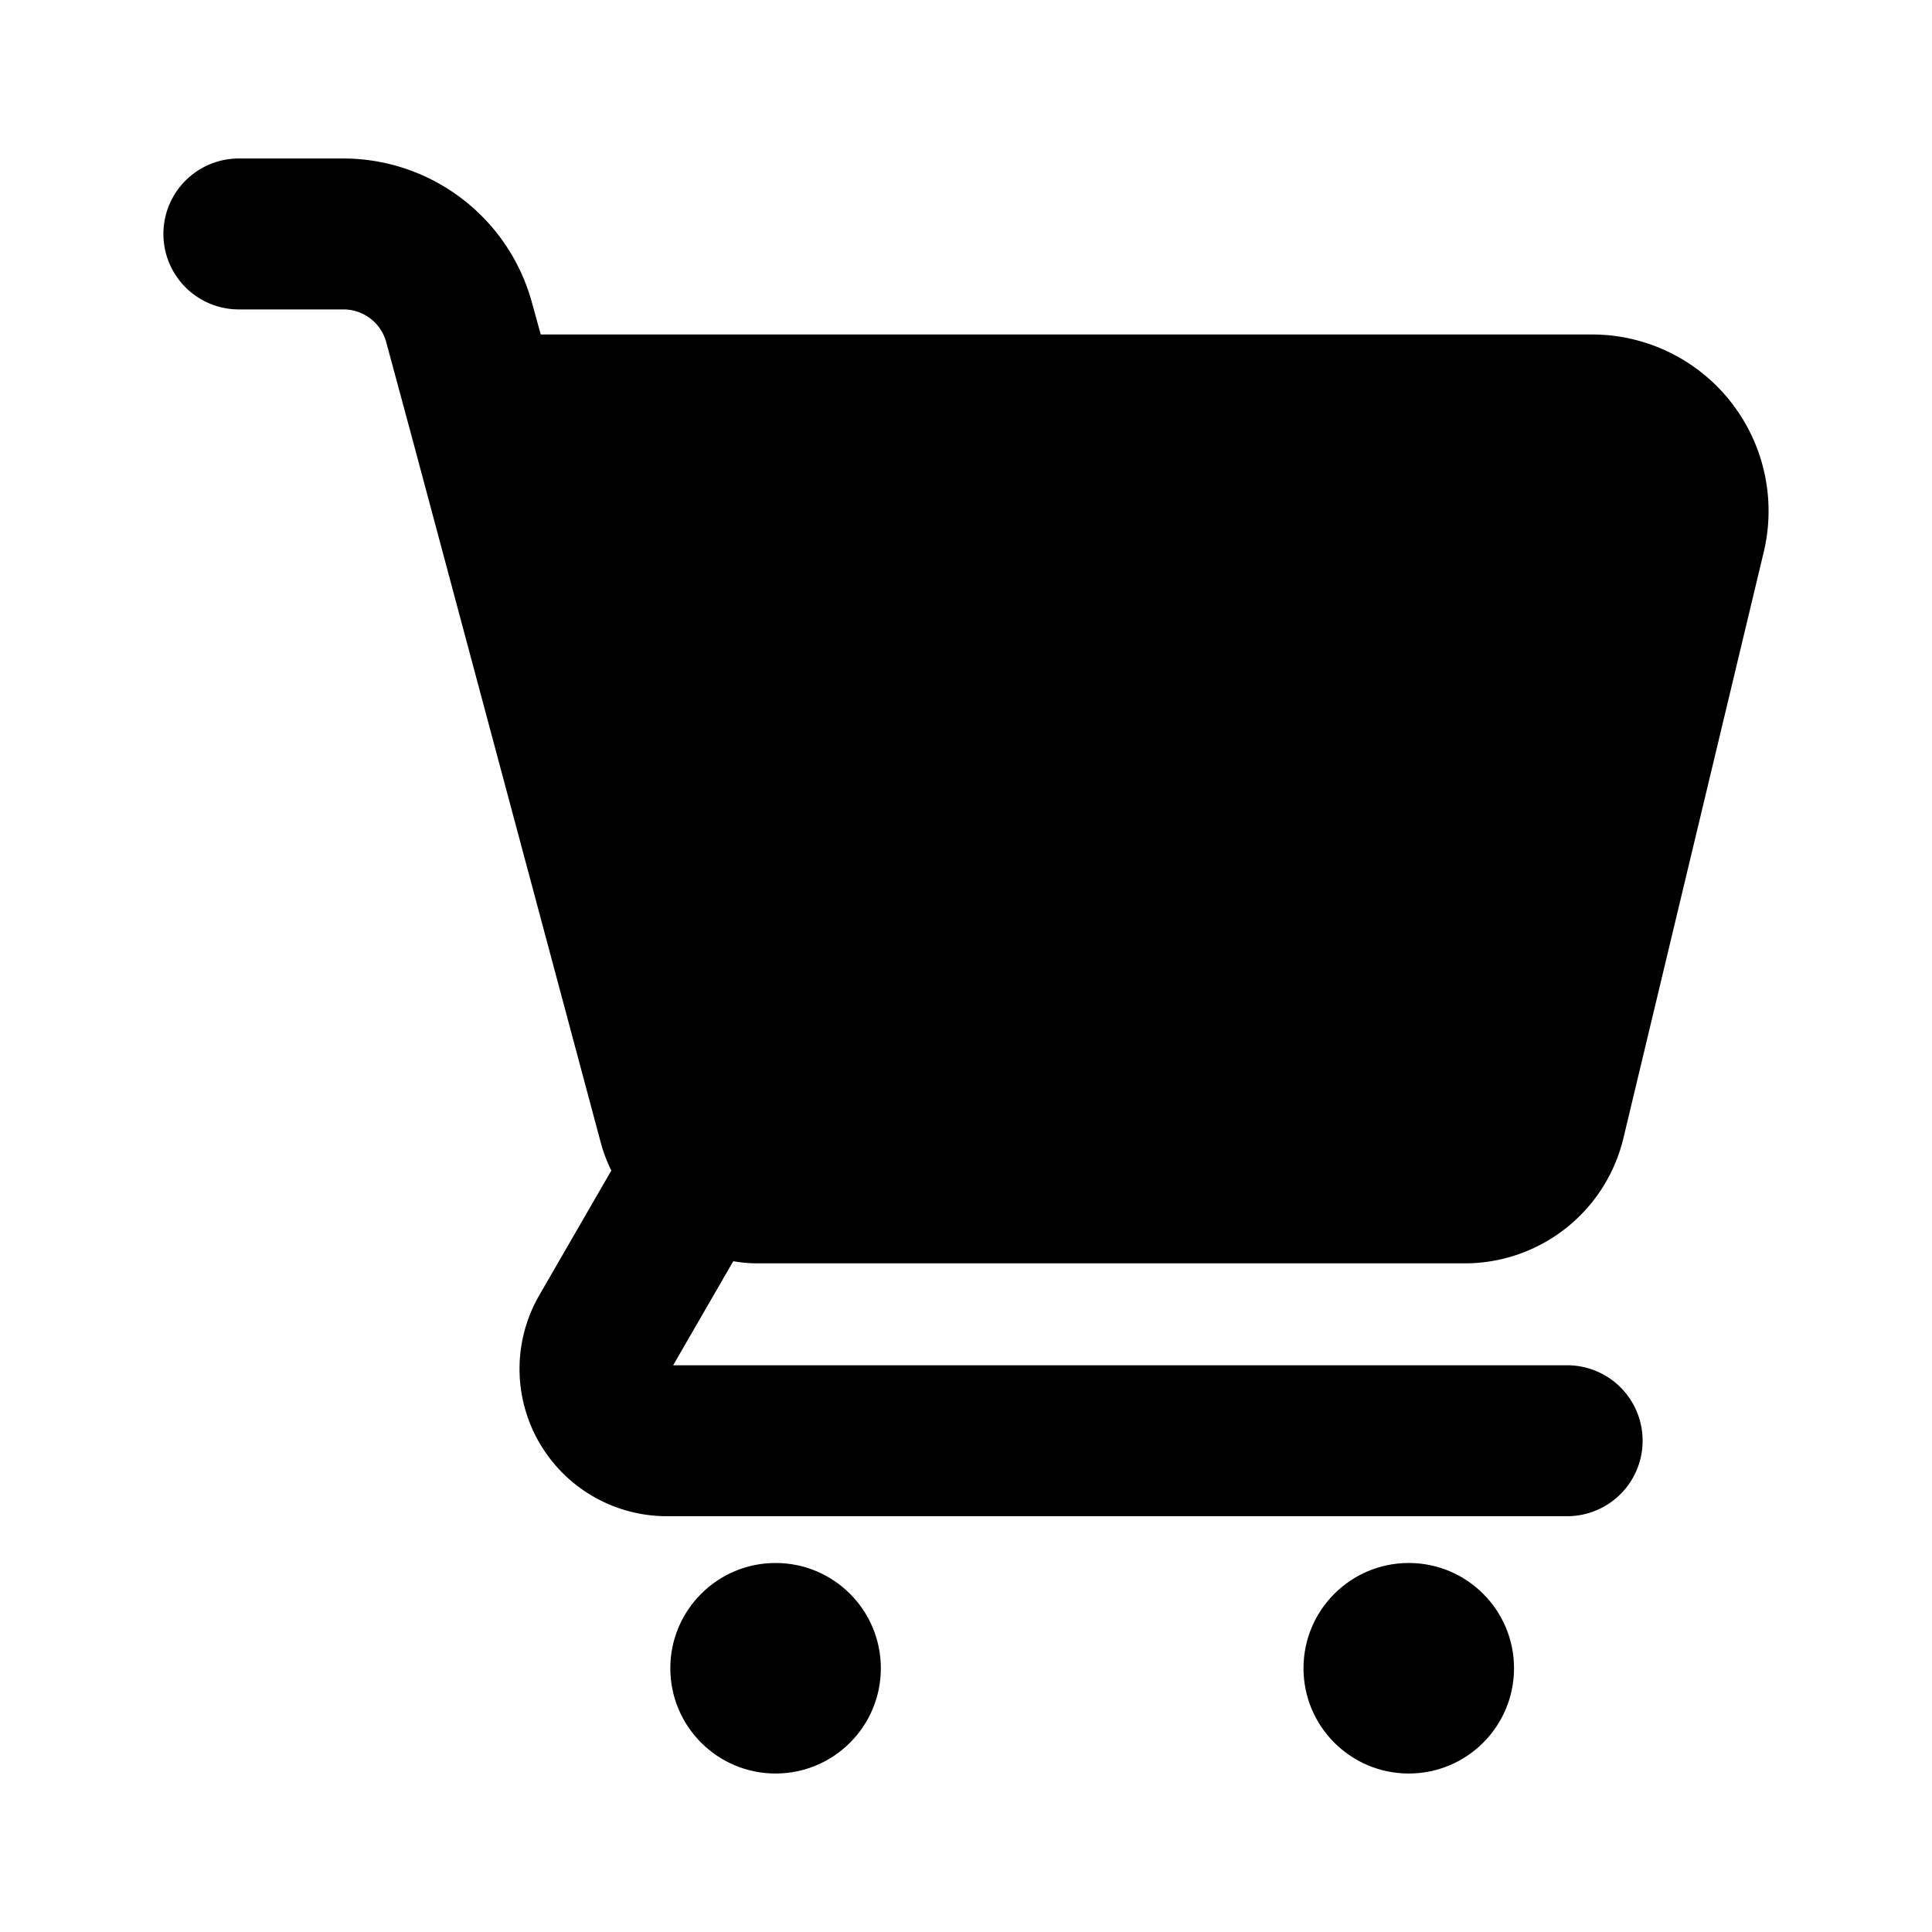 <svg id="Glyph" height="512" viewBox="0 0 64 64" width="512" xmlns="http://www.w3.org/2000/svg"><path d="m24.293 41.78a4.686 4.686 0 0 0 .84.07h23.38a5.403 5.403 0 0 0 5.27-4.17l4.64-19.38a5.848 5.848 0 0 0 -5.68-7.22h-34.83l-.29-1.05a6.484 6.484 0 0 0 -6.24-4.78h-3.47a2.5 2.5 0 0 0 0 5h3.47a1.467 1.467 0 0 1 1.41 1.08l.77 2.85c.01.04.02.07.03.11l6.3 23.53a4.994 4.994 0 0 0 .358.956l-2.388 4.133a4.879 4.879 0 0 0 4.23 7.317h29.821a2.5 2.5 0 0 0 0-5h-29.615l1.991-3.446z"/><circle cx="25.692" cy="55.263" r="3.487"/><circle cx="46.667" cy="55.263" r="3.487"/></svg>